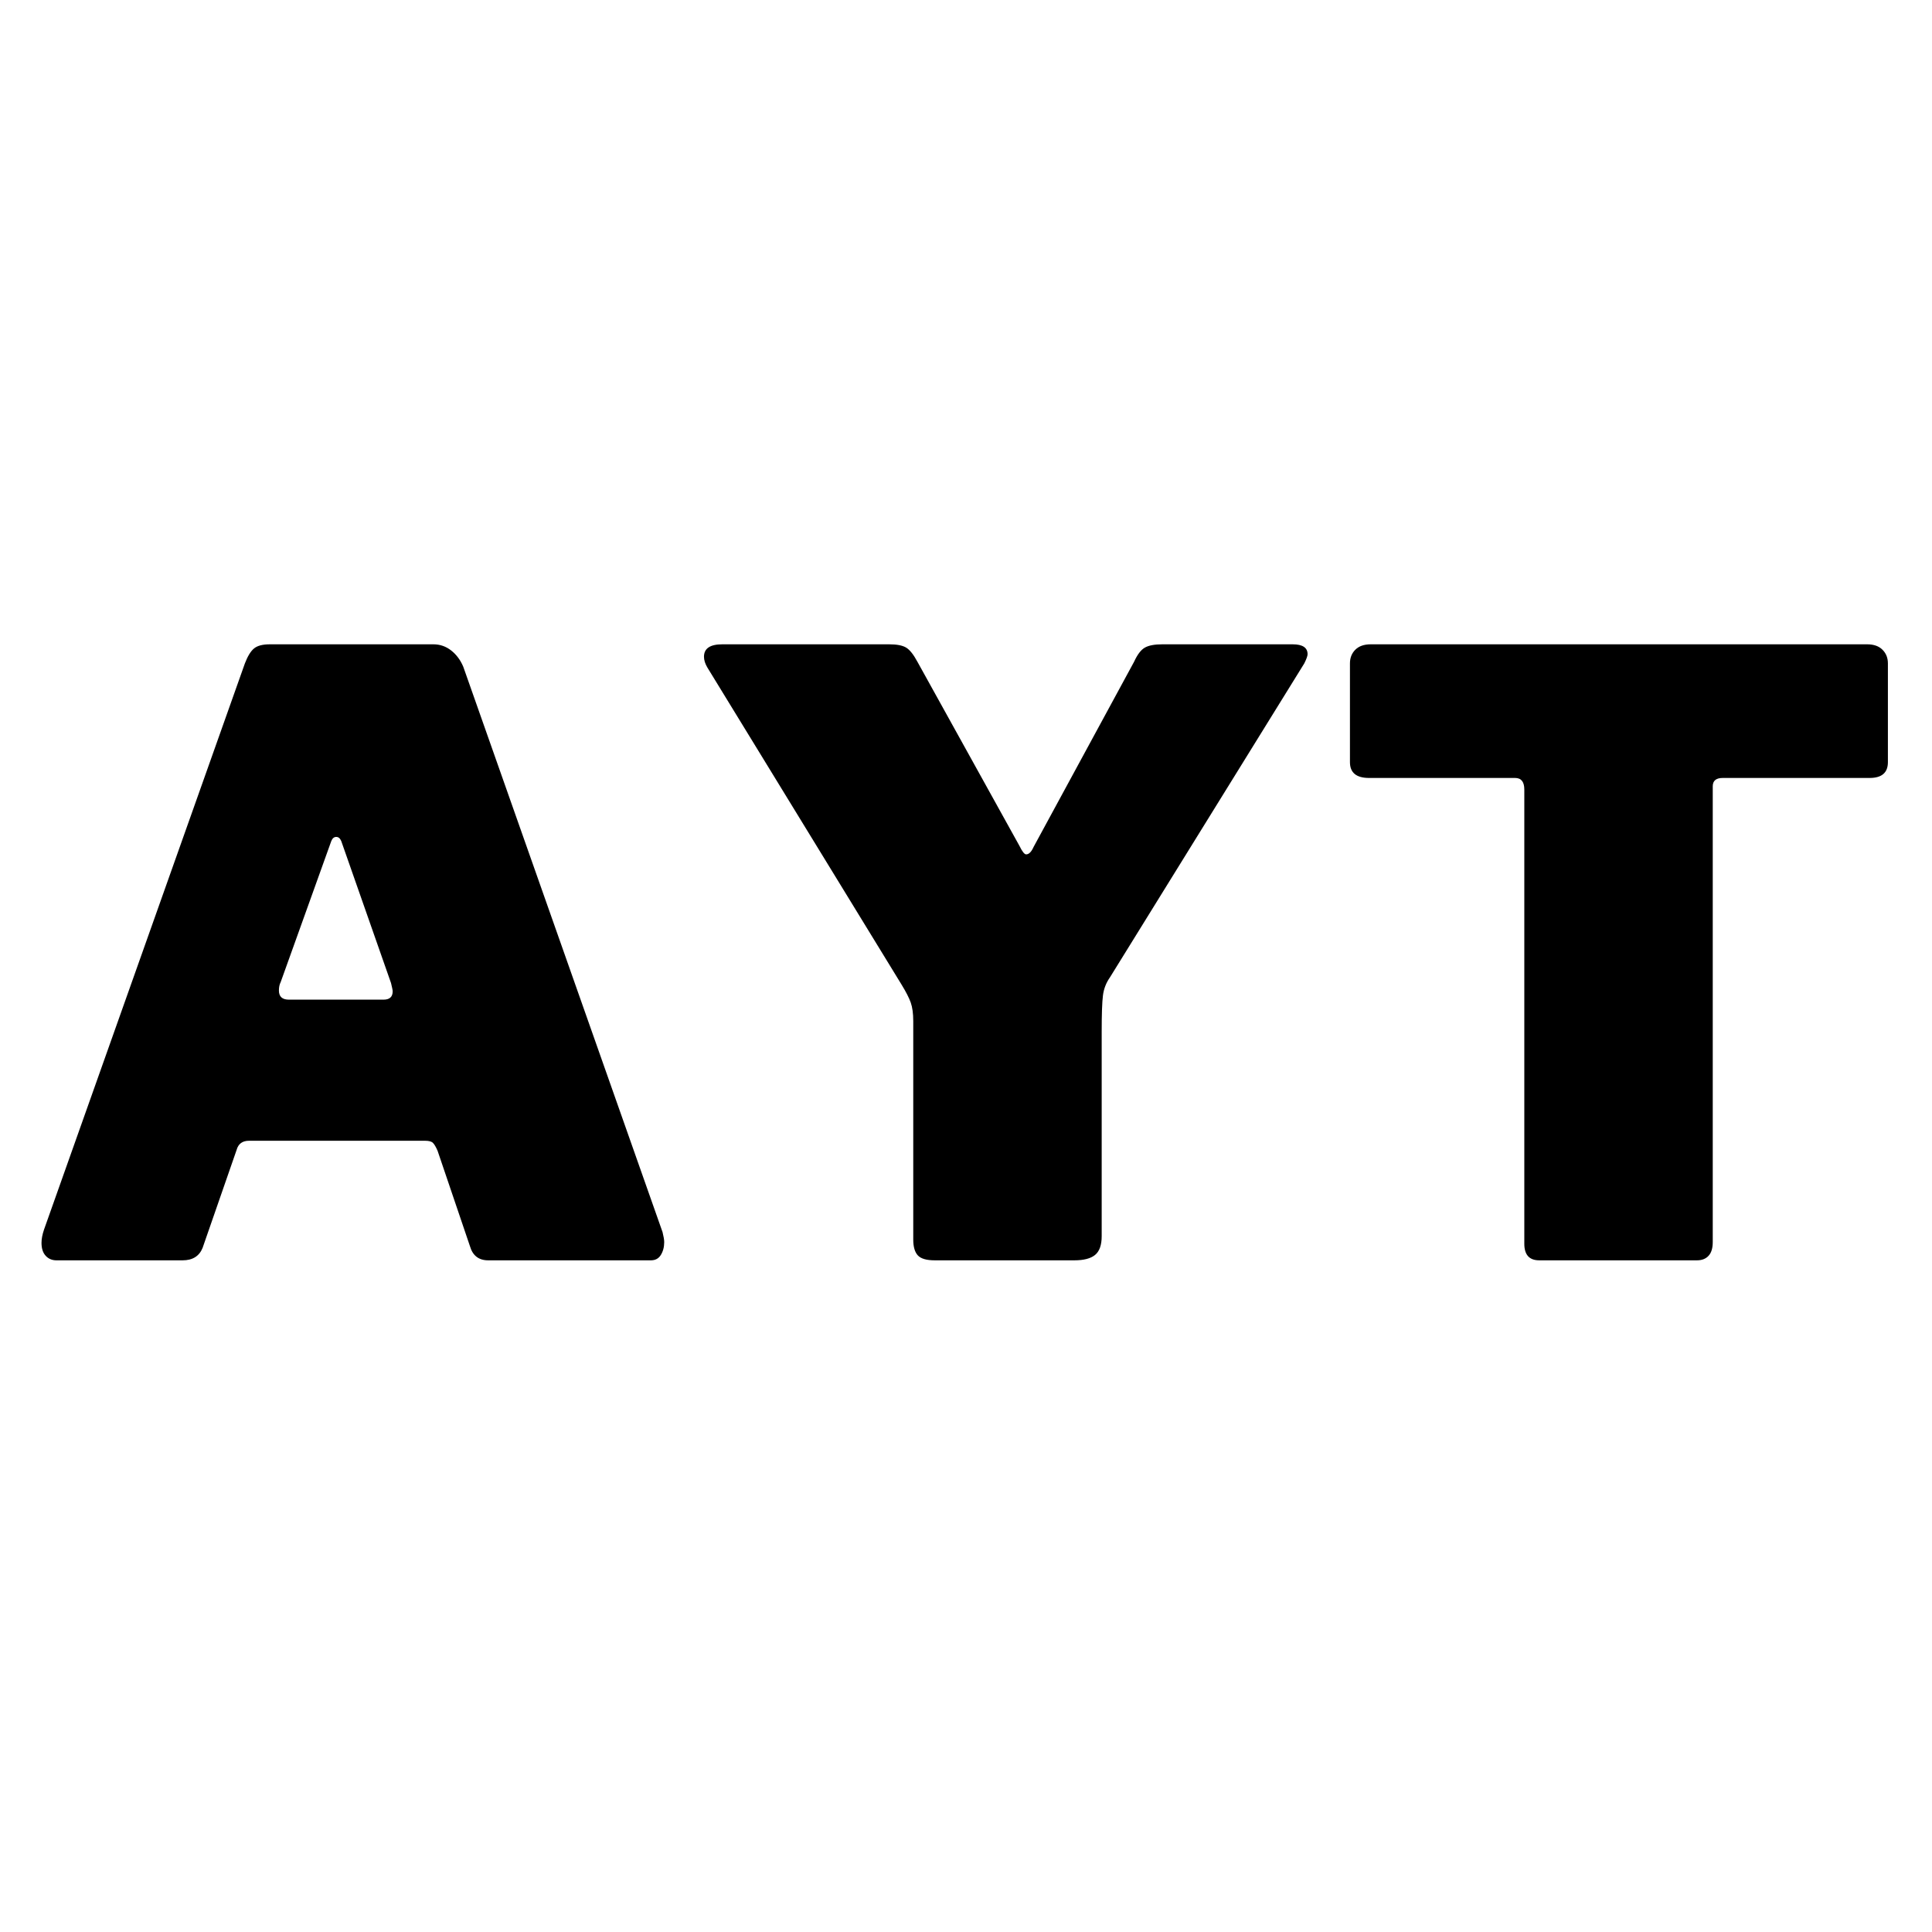 <svg xmlns="http://www.w3.org/2000/svg" xmlns:xlink="http://www.w3.org/1999/xlink" width="512" zoomAndPan="magnify" viewBox="0 0 384 384" height="512" preserveAspectRatio="xMidYMid meet" version="1.0"><defs><g/></defs><g fill="#000000" fill-opacity="1"><g transform="translate(4.125, 250.5)"><g><path d="M 7.094 0 C 6.219 0 5.504 -0.301 4.953 -0.906 C 4.398 -1.508 4.125 -2.363 4.125 -3.469 C 4.125 -4.238 4.289 -5.117 4.625 -6.109 L 44.547 -118.641 C 45.098 -120.078 45.703 -121.066 46.359 -121.609 C 47.023 -122.16 48.07 -122.438 49.5 -122.438 L 82.016 -122.438 C 83.336 -122.438 84.52 -122.023 85.562 -121.203 C 86.602 -120.379 87.398 -119.305 87.953 -117.984 L 127.562 -5.609 C 127.781 -4.734 127.891 -4.07 127.891 -3.625 C 127.891 -2.633 127.664 -1.781 127.219 -1.062 C 126.781 -0.352 126.125 0 125.25 0 L 92.906 0 C 91.031 0 89.82 -0.938 89.281 -2.812 L 82.844 -21.781 C 82.508 -22.551 82.203 -23.07 81.922 -23.344 C 81.648 -23.625 81.129 -23.766 80.359 -23.766 L 45.375 -23.766 C 44.062 -23.766 43.238 -23.16 42.906 -21.953 L 36.141 -2.469 C 35.473 -0.82 34.148 0 32.172 0 Z M 72.109 -51.812 C 73.316 -51.812 73.922 -52.363 73.922 -53.469 C 73.922 -53.688 73.812 -54.234 73.594 -55.109 L 63.703 -83.328 C 63.473 -83.879 63.141 -84.156 62.703 -84.156 C 62.266 -84.156 61.938 -83.879 61.719 -83.328 L 51.656 -55.281 C 51.426 -54.844 51.312 -54.289 51.312 -53.625 C 51.312 -52.414 51.973 -51.812 53.297 -51.812 Z M 72.109 -51.812 "/></g></g></g><g fill="#000000" fill-opacity="1"><g transform="translate(135.969, 250.5)"><g><path d="M 120.953 -122.438 C 122.93 -122.438 123.922 -121.781 123.922 -120.469 C 123.922 -120.133 123.703 -119.523 123.266 -118.641 L 84.656 -56.266 C 83.883 -55.172 83.414 -53.961 83.25 -52.641 C 83.082 -51.316 83 -48.895 83 -45.375 L 83 -4.781 C 83 -3.02 82.555 -1.781 81.672 -1.062 C 80.797 -0.352 79.426 0 77.562 0 L 49.828 0 C 48.18 0 47.055 -0.328 46.453 -0.984 C 45.848 -1.648 45.547 -2.695 45.547 -4.125 L 45.547 -47.531 C 45.547 -49.062 45.379 -50.297 45.047 -51.234 C 44.711 -52.172 44.109 -53.352 43.234 -54.781 L 4.625 -117.828 C 4.176 -118.586 3.953 -119.301 3.953 -119.969 C 3.953 -121.613 5.164 -122.438 7.594 -122.438 L 40.766 -122.438 C 42.297 -122.438 43.422 -122.219 44.141 -121.781 C 44.859 -121.344 45.602 -120.406 46.375 -118.969 L 66.672 -82.344 C 67.211 -81.238 67.648 -80.688 67.984 -80.688 C 68.535 -80.688 69.031 -81.18 69.469 -82.172 L 89.438 -118.969 C 90.094 -120.406 90.805 -121.344 91.578 -121.781 C 92.348 -122.219 93.504 -122.438 95.047 -122.438 Z M 120.953 -122.438 "/></g></g></g><g fill="#000000" fill-opacity="1"><g transform="translate(263.688, 250.5)"><g><path d="M 4.625 -118.641 C 4.625 -119.742 4.977 -120.648 5.688 -121.359 C 6.406 -122.078 7.426 -122.438 8.75 -122.438 L 107.422 -122.438 C 108.742 -122.438 109.758 -122.078 110.469 -121.359 C 111.188 -120.648 111.547 -119.742 111.547 -118.641 L 111.547 -99.016 C 111.547 -96.922 110.336 -95.875 107.922 -95.875 L 78.719 -95.875 C 77.395 -95.875 76.734 -95.32 76.734 -94.219 L 76.734 -3.625 C 76.734 -2.414 76.457 -1.508 75.906 -0.906 C 75.352 -0.301 74.582 0 73.594 0 L 42.25 0 C 40.27 0 39.281 -1.098 39.281 -3.297 L 39.281 -93.562 C 39.281 -95.102 38.672 -95.875 37.453 -95.875 L 8.422 -95.875 C 5.891 -95.875 4.625 -96.922 4.625 -99.016 Z M 4.625 -118.641 "/></g></g></g></svg>